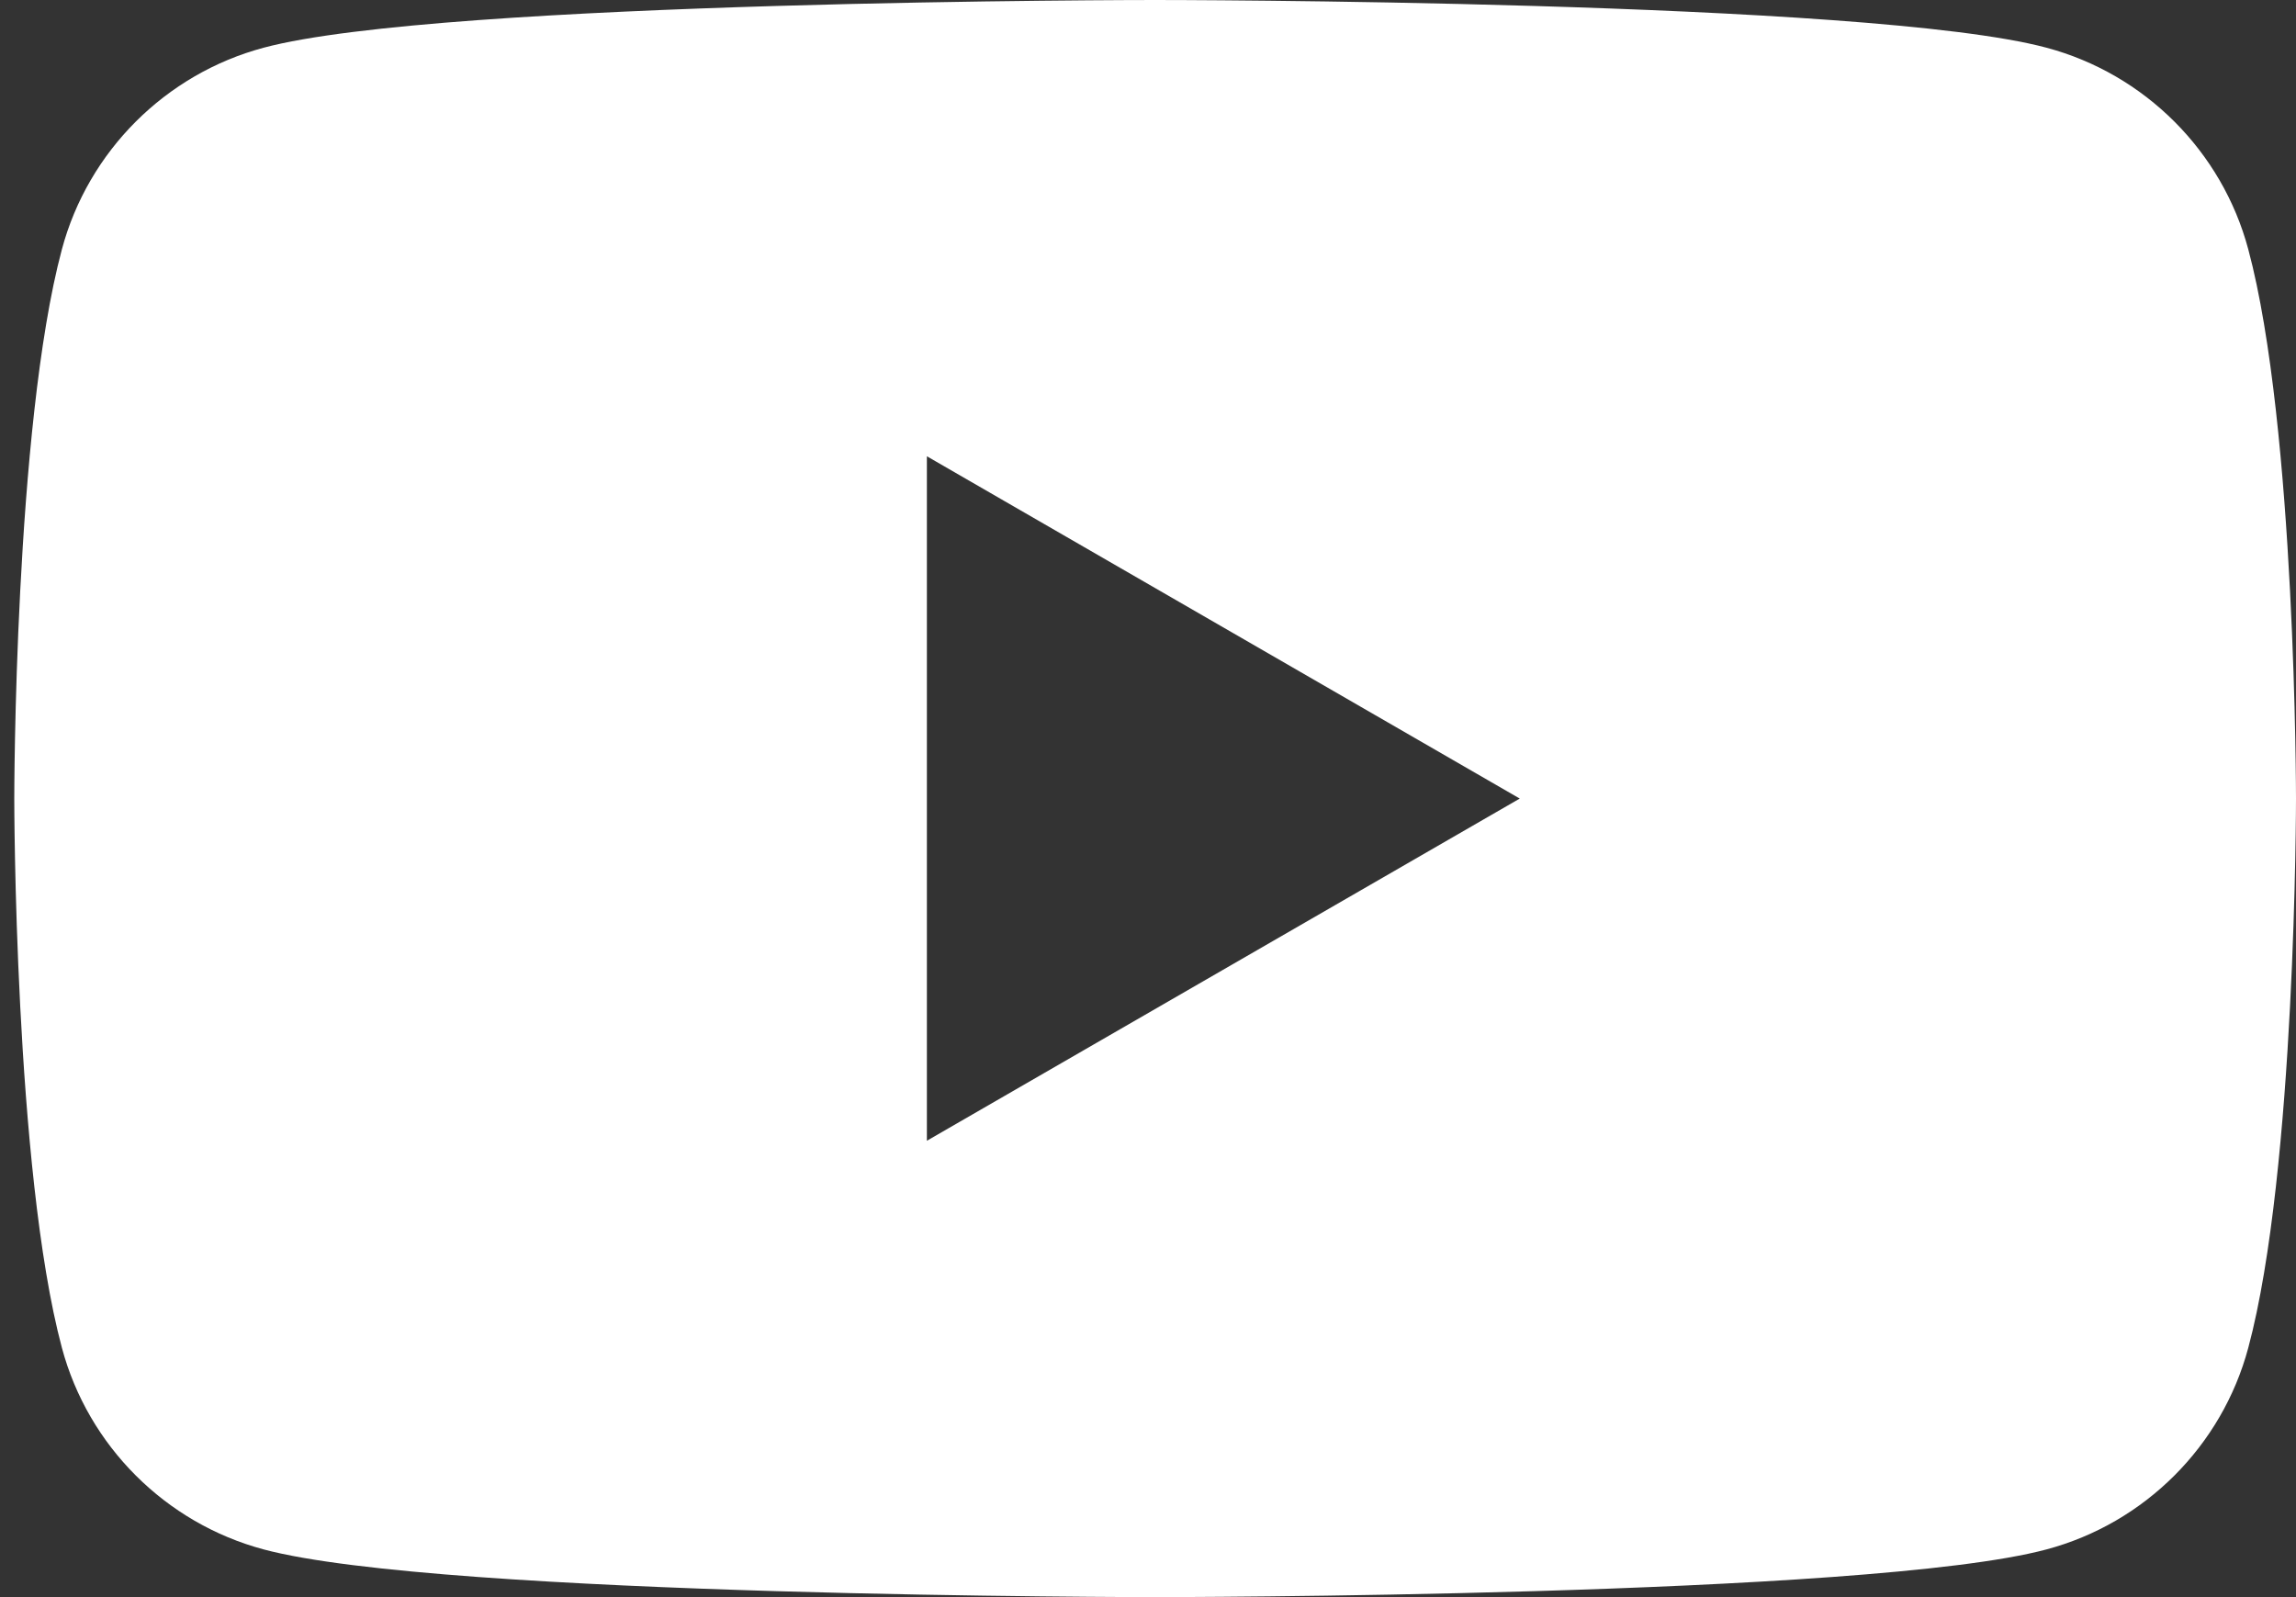 <svg width="23" height="16" viewBox="0 0 23 16" fill="none" xmlns="http://www.w3.org/2000/svg">
<rect x="0" y="0" width="23" height="16" fill="#333333" stroke="none"/>
<g id="Group">
<path id="Exclude" fill-rule="evenodd" clip-rule="evenodd" d="M20.501 0.478C21.485 0.741 22.259 1.515 22.522 2.498C23 4.281 23 8 23 8C23 8 23 11.719 22.522 13.502C22.259 14.485 21.485 15.259 20.501 15.522C18.719 16 11.571 16 11.571 16C11.571 16 4.424 16 2.641 15.522C1.658 15.259 0.883 14.485 0.62 13.502C0.143 11.719 0.143 8 0.143 8C0.143 8 0.143 4.281 0.62 2.498C0.883 1.515 1.658 0.741 2.641 0.478C4.423 0 11.571 0 11.571 0C11.571 0 18.719 0 20.501 0.478ZM15.224 8L9.285 11.428V4.571L15.224 8Z" fill="white"/>
</g>
</svg>
